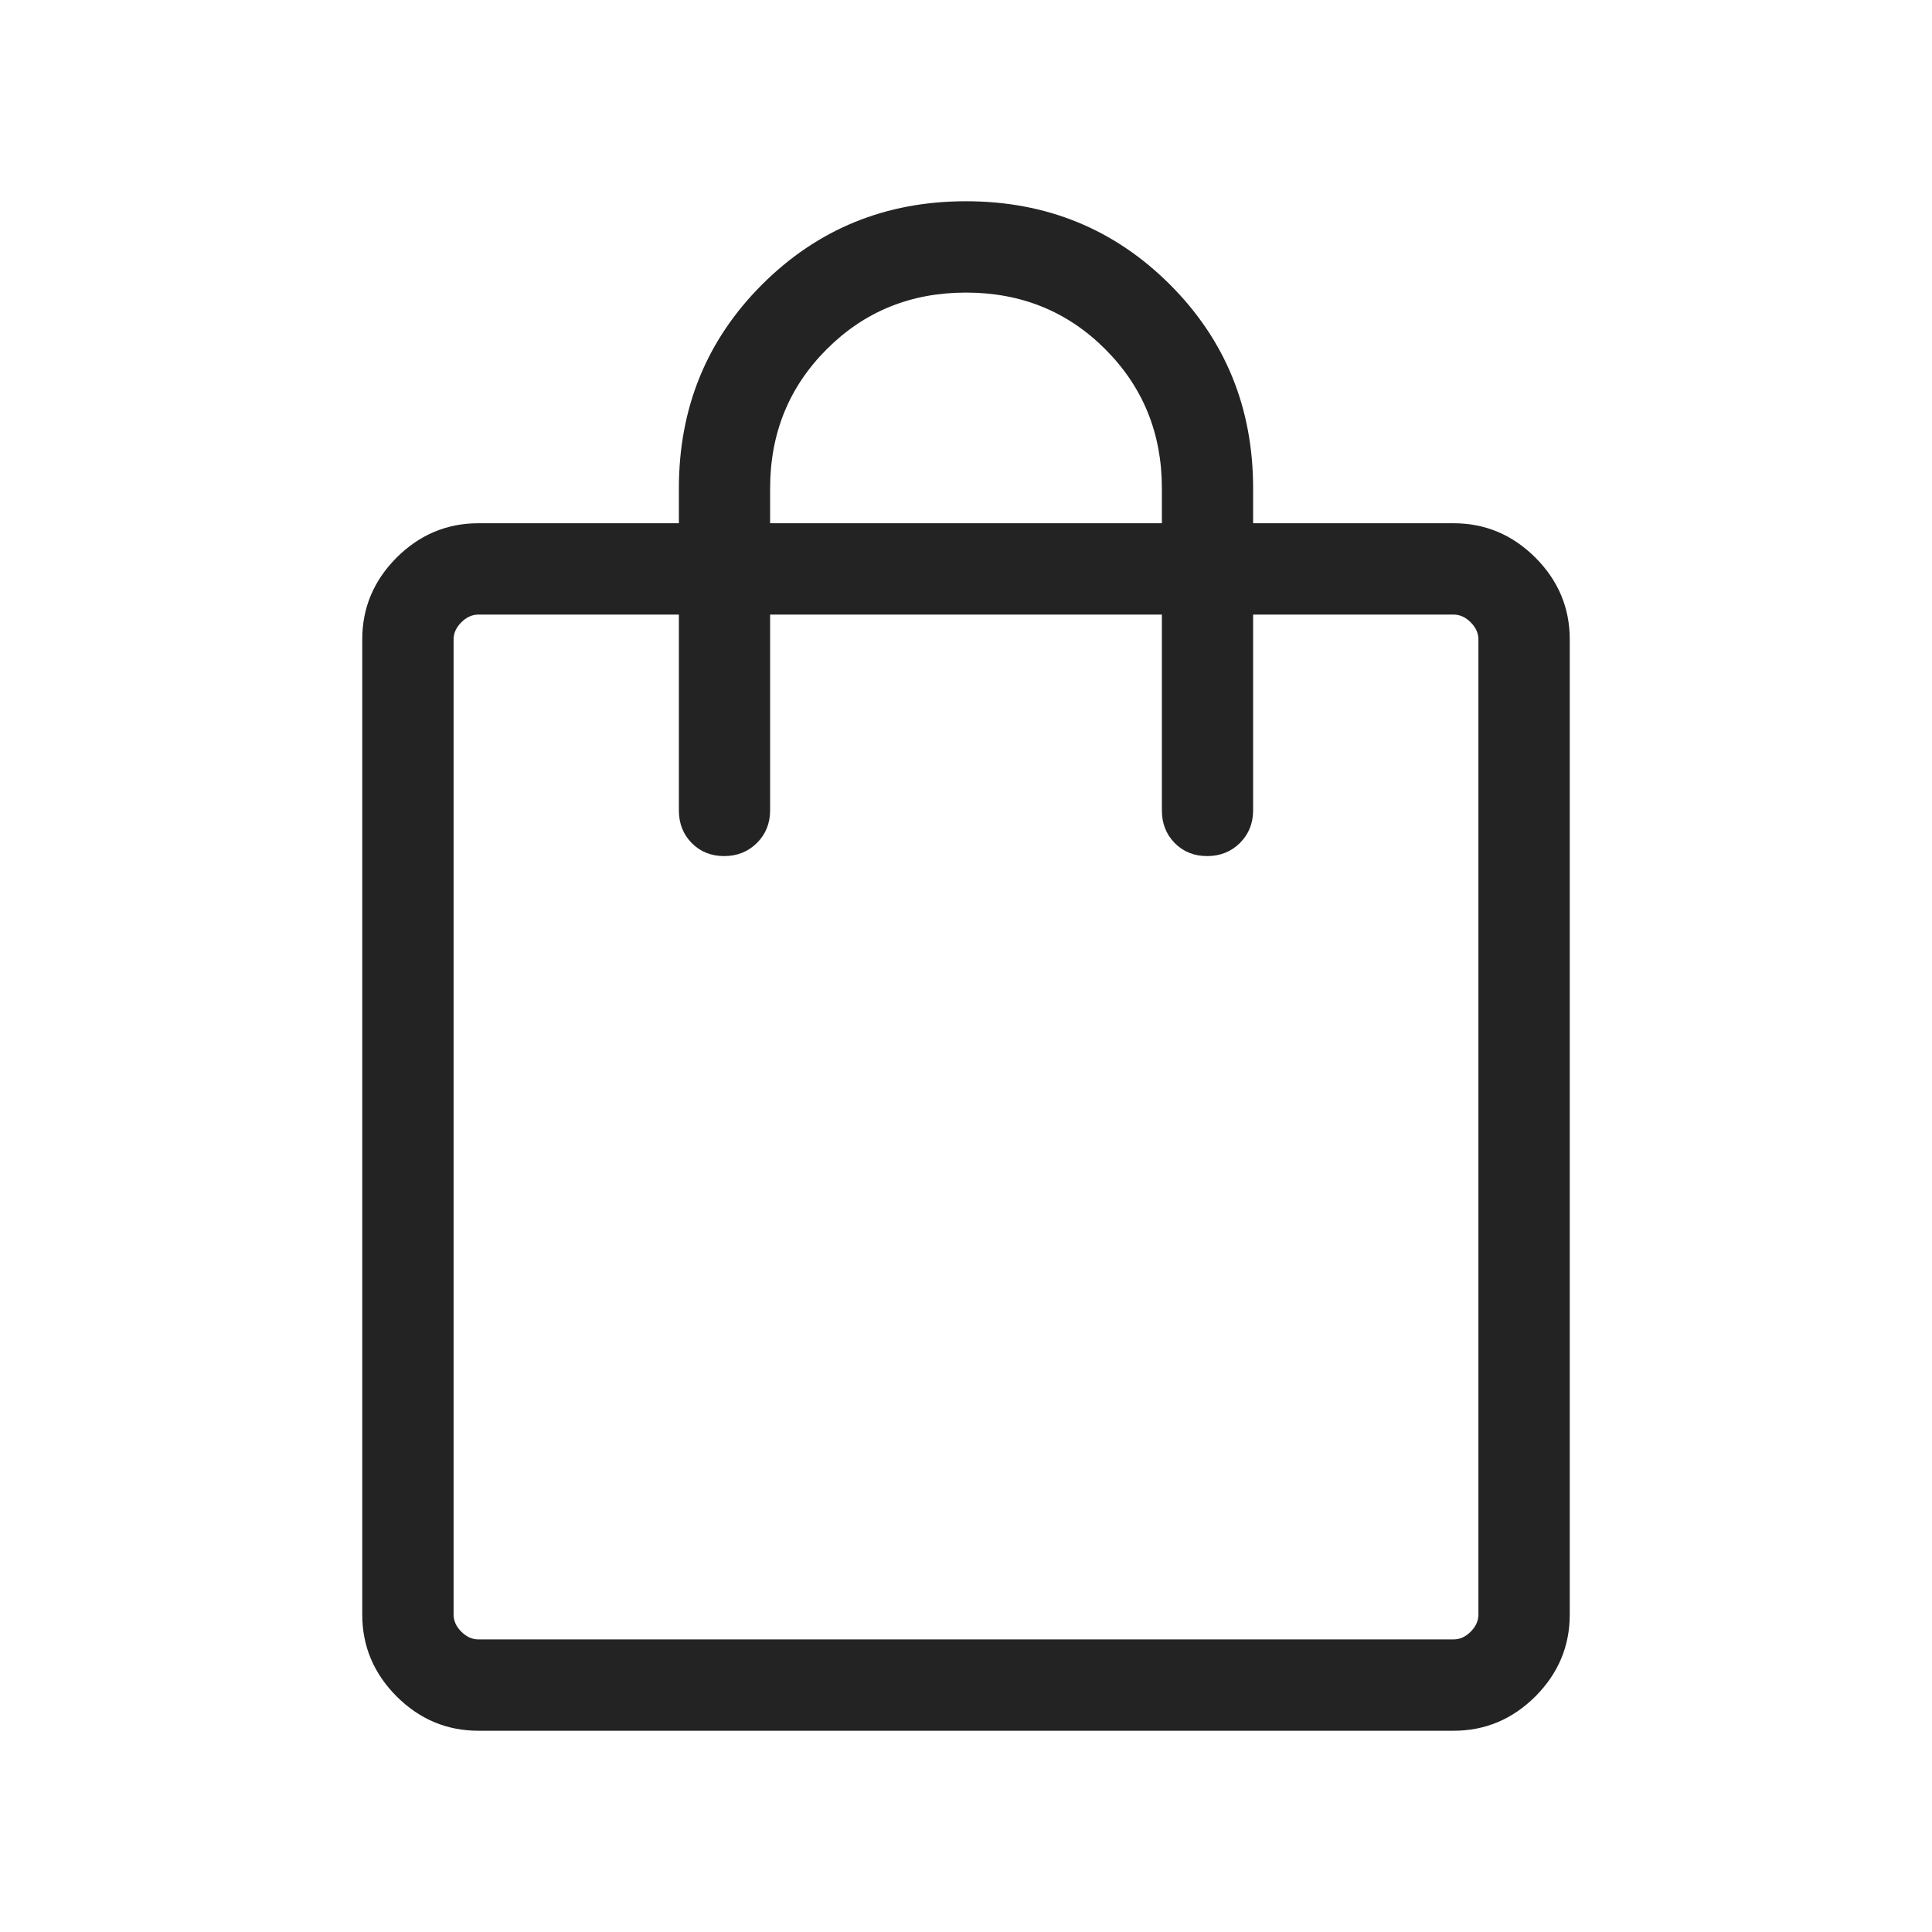<?xml version="1.0" encoding="UTF-8"?> <svg xmlns="http://www.w3.org/2000/svg" width="18" height="18" viewBox="0 0 18 18" fill="none"><path d="M4.457 16.125C4.163 16.125 3.909 16.018 3.695 15.805C3.482 15.591 3.375 15.337 3.375 15.043V5.957C3.375 5.663 3.482 5.409 3.695 5.195C3.909 4.982 4.163 4.875 4.457 4.875H6.325V4.55C6.325 3.801 6.583 3.168 7.1 2.651C7.618 2.134 8.251 1.875 9 1.875C9.749 1.875 10.382 2.134 10.9 2.651C11.417 3.168 11.675 3.801 11.675 4.55V4.875H13.543C13.837 4.875 14.091 4.982 14.305 5.195C14.518 5.409 14.625 5.663 14.625 5.957V15.043C14.625 15.337 14.518 15.591 14.305 15.805C14.091 16.018 13.837 16.125 13.543 16.125H4.457ZM4.457 15.274H13.543C13.601 15.274 13.654 15.25 13.702 15.202C13.75 15.154 13.774 15.101 13.774 15.043V5.957C13.774 5.899 13.75 5.846 13.702 5.798C13.654 5.75 13.601 5.726 13.543 5.726H11.675V7.55C11.675 7.671 11.634 7.772 11.552 7.854C11.47 7.935 11.368 7.976 11.247 7.976C11.125 7.976 11.024 7.935 10.944 7.854C10.864 7.772 10.825 7.671 10.825 7.55V5.726H7.175V7.55C7.175 7.671 7.134 7.772 7.052 7.854C6.97 7.935 6.868 7.976 6.747 7.976C6.625 7.976 6.524 7.935 6.444 7.854C6.364 7.772 6.325 7.671 6.325 7.55V5.726H4.457C4.399 5.726 4.346 5.75 4.298 5.798C4.25 5.846 4.226 5.899 4.226 5.957V15.043C4.226 15.101 4.25 15.154 4.298 15.202C4.346 15.25 4.399 15.274 4.457 15.274ZM7.175 4.875H10.825V4.55C10.825 4.037 10.649 3.605 10.297 3.253C9.946 2.902 9.514 2.726 9 2.726C8.486 2.726 8.054 2.902 7.703 3.253C7.351 3.605 7.175 4.037 7.175 4.55V4.875Z" fill="#242323"></path></svg> 